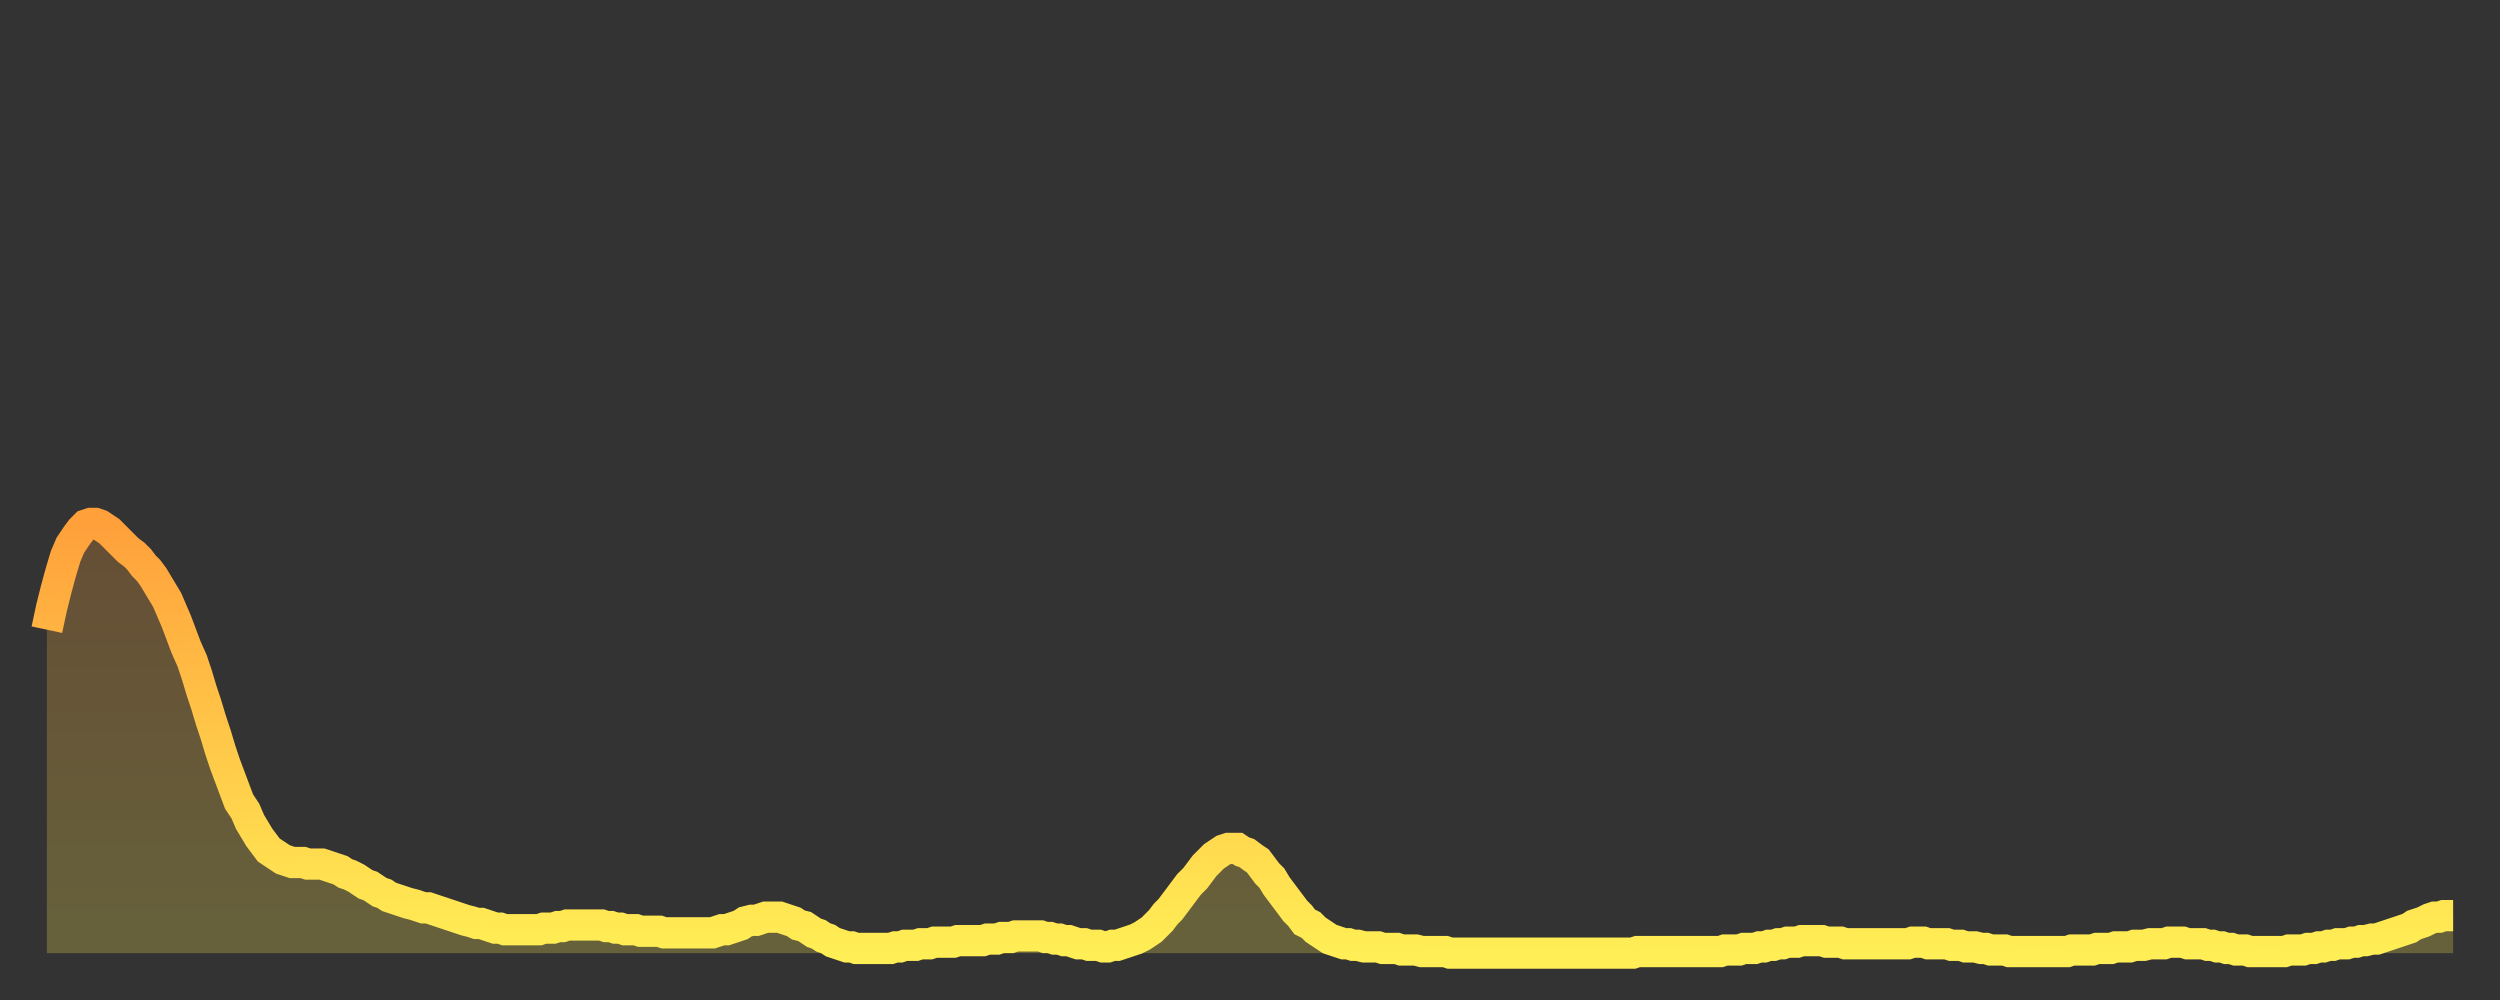 <?xml version="1.0" encoding="utf-8" ?>
<svg baseProfile="full" height="64" version="1.1" width="160" xmlns="http://www.w3.org/2000/svg" xmlns:ev="http://www.w3.org/2001/xml-events" xmlns:xlink="http://www.w3.org/1999/xlink"><rect width="100%" height="100%" fill="#333333" stroke="none"/><defs><linearGradient id="id2090808" x1="0" x2="0" y1="0" y2="1"><stop offset="0%" stop-color="#ffa03b" /><stop offset="50%" stop-color="#ffc748" /><stop offset="100%" stop-color="#ffee55" /></linearGradient></defs><g transform="translate(3,3)"><g><path d="M 0.0 37.3 0.3 35.9 0.6 34.7 0.9 33.6 1.2 32.6 1.5 31.9 1.9 31.3 2.2 30.9 2.5 30.6 2.8 30.5 3.1 30.5 3.4 30.6 3.7 30.8 4.0 31.0 4.3 31.3 4.6 31.6 4.9 31.9 5.2 32.2 5.6 32.5 5.9 32.8 6.2 33.2 6.5 33.5 6.8 33.9 7.1 34.4 7.4 34.9 7.7 35.4 8.0 36.1 8.3 36.8 8.6 37.6 8.9 38.4 9.3 39.3 9.6 40.2 9.9 41.2 10.2 42.1 10.5 43.1 10.8 44.0 11.1 45.0 11.4 45.9 11.7 46.7 12.0 47.5 12.3 48.3 12.7 48.9 13.0 49.6 13.3 50.1 13.6 50.6 13.9 51.0 14.2 51.4 14.5 51.6 14.8 51.8 15.1 52.0 15.4 52.1 15.7 52.2 16.0 52.2 16.4 52.2 16.7 52.3 17.0 52.3 17.3 52.3 17.6 52.3 17.9 52.4 18.2 52.5 18.5 52.6 18.8 52.7 19.1 52.9 19.4 53.0 19.8 53.2 20.1 53.4 20.4 53.6 20.7 53.7 21.0 53.9 21.3 54.1 21.6 54.2 21.9 54.4 22.2 54.5 22.5 54.6 22.8 54.7 23.1 54.8 23.5 54.9 23.8 55.0 24.1 55.1 24.4 55.1 24.7 55.2 25.0 55.3 25.3 55.4 25.6 55.5 25.9 55.6 26.2 55.7 26.5 55.8 26.8 55.9 27.2 56.0 27.5 56.1 27.8 56.1 28.1 56.2 28.4 56.3 28.7 56.4 29.0 56.4 29.3 56.5 29.6 56.5 29.9 56.5 30.2 56.5 30.6 56.5 30.9 56.5 31.2 56.5 31.5 56.5 31.8 56.4 32.1 56.4 32.4 56.4 32.7 56.3 33.0 56.3 33.3 56.2 33.6 56.2 33.9 56.2 34.3 56.2 34.6 56.2 34.9 56.2 35.2 56.2 35.5 56.2 35.8 56.3 36.1 56.3 36.4 56.4 36.7 56.4 37.0 56.5 37.3 56.5 37.7 56.5 38.0 56.6 38.3 56.6 38.6 56.6 38.9 56.6 39.2 56.6 39.5 56.7 39.8 56.7 40.1 56.7 40.4 56.7 40.7 56.7 41.0 56.7 41.4 56.7 41.7 56.7 42.0 56.7 42.3 56.7 42.6 56.7 42.9 56.6 43.2 56.5 43.5 56.5 43.8 56.4 44.1 56.3 44.4 56.2 44.7 56.0 45.1 55.9 45.4 55.9 45.7 55.8 46.0 55.7 46.3 55.7 46.6 55.7 46.9 55.7 47.2 55.8 47.5 55.9 47.8 56.0 48.1 56.2 48.5 56.3 48.8 56.5 49.1 56.7 49.4 56.8 49.7 57.0 50.0 57.1 50.3 57.3 50.6 57.4 50.9 57.5 51.2 57.6 51.5 57.6 51.8 57.7 52.2 57.7 52.5 57.7 52.8 57.7 53.1 57.7 53.4 57.7 53.7 57.7 54.0 57.7 54.3 57.6 54.6 57.6 54.9 57.5 55.2 57.5 55.6 57.5 55.9 57.4 56.2 57.4 56.5 57.4 56.8 57.3 57.1 57.3 57.4 57.3 57.7 57.3 58.0 57.3 58.3 57.2 58.6 57.2 58.9 57.2 59.3 57.2 59.6 57.2 59.9 57.2 60.2 57.1 60.5 57.1 60.8 57.1 61.1 57.0 61.4 57.0 61.7 57.0 62.0 56.9 62.3 56.9 62.6 56.9 63.0 56.9 63.3 56.9 63.6 56.9 63.9 57.0 64.2 57.0 64.5 57.1 64.8 57.1 65.1 57.2 65.4 57.2 65.7 57.3 66.0 57.4 66.4 57.4 66.7 57.5 67.0 57.5 67.3 57.5 67.6 57.6 67.9 57.6 68.2 57.5 68.5 57.5 68.8 57.4 69.1 57.3 69.4 57.2 69.7 57.1 70.1 56.9 70.4 56.7 70.7 56.5 71.0 56.2 71.3 55.9 71.6 55.5 71.9 55.2 72.2 54.8 72.5 54.4 72.8 54.0 73.1 53.6 73.5 53.2 73.8 52.8 74.1 52.4 74.4 52.1 74.7 51.8 75.0 51.6 75.3 51.4 75.6 51.3 75.9 51.3 76.2 51.3 76.5 51.5 76.8 51.6 77.2 51.9 77.5 52.1 77.8 52.5 78.1 52.9 78.4 53.2 78.7 53.7 79.0 54.1 79.3 54.5 79.6 54.9 79.9 55.3 80.2 55.6 80.5 56.0 80.9 56.2 81.2 56.5 81.5 56.7 81.8 56.9 82.1 57.1 82.4 57.2 82.7 57.3 83.0 57.4 83.3 57.4 83.6 57.5 83.9 57.5 84.3 57.6 84.6 57.6 84.9 57.6 85.2 57.6 85.5 57.7 85.8 57.7 86.1 57.7 86.4 57.7 86.7 57.8 87.0 57.8 87.3 57.8 87.6 57.8 88.0 57.9 88.3 57.9 88.6 57.9 88.9 57.9 89.2 57.9 89.5 57.9 89.8 58.0 90.1 58.0 90.4 58.0 90.7 58.0 91.0 58.0 91.4 58.0 91.7 58.0 92.0 58.0 92.3 58.0 92.6 58.0 92.9 58.0 93.2 58.0 93.5 58.0 93.8 58.0 94.1 58.0 94.4 58.0 94.7 58.0 95.1 58.0 95.4 58.0 95.7 58.0 96.0 58.0 96.3 58.0 96.6 58.0 96.9 58.0 97.2 58.0 97.5 58.0 97.8 58.0 98.1 58.0 98.4 58.0 98.8 58.0 99.1 58.0 99.4 58.0 99.7 58.0 100.0 58.0 100.3 58.0 100.6 58.0 100.9 58.0 101.2 58.0 101.5 58.0 101.8 57.9 102.2 57.9 102.5 57.9 102.8 57.9 103.1 57.9 103.4 57.9 103.7 57.9 104.0 57.9 104.3 57.9 104.6 57.9 104.9 57.9 105.2 57.9 105.5 57.9 105.9 57.9 106.2 57.9 106.5 57.9 106.8 57.9 107.1 57.9 107.4 57.8 107.7 57.8 108.0 57.8 108.3 57.8 108.6 57.7 108.9 57.7 109.3 57.7 109.6 57.6 109.9 57.6 110.2 57.5 110.5 57.5 110.8 57.4 111.1 57.4 111.4 57.3 111.7 57.3 112.0 57.3 112.3 57.2 112.6 57.2 113.0 57.2 113.3 57.2 113.6 57.2 113.9 57.3 114.2 57.3 114.5 57.3 114.8 57.3 115.1 57.4 115.4 57.4 115.7 57.4 116.0 57.4 116.3 57.4 116.7 57.4 117.0 57.4 117.3 57.4 117.6 57.4 117.9 57.4 118.2 57.4 118.5 57.4 118.8 57.4 119.1 57.4 119.4 57.3 119.7 57.3 120.1 57.3 120.4 57.4 120.7 57.4 121.0 57.4 121.3 57.4 121.6 57.4 121.9 57.5 122.2 57.5 122.5 57.5 122.8 57.6 123.1 57.6 123.4 57.6 123.8 57.7 124.1 57.7 124.4 57.8 124.7 57.8 125.0 57.8 125.3 57.8 125.6 57.9 125.9 57.9 126.2 57.9 126.5 57.9 126.8 57.9 127.2 57.9 127.5 57.9 127.8 57.9 128.1 57.9 128.4 57.9 128.7 57.9 129.0 57.9 129.3 57.9 129.6 57.8 129.9 57.8 130.2 57.8 130.5 57.8 130.9 57.8 131.2 57.7 131.5 57.7 131.8 57.7 132.1 57.7 132.4 57.6 132.7 57.6 133.0 57.6 133.3 57.6 133.6 57.5 133.9 57.5 134.2 57.5 134.6 57.4 134.9 57.4 135.2 57.4 135.5 57.4 135.8 57.3 136.1 57.3 136.4 57.3 136.7 57.3 137.0 57.4 137.3 57.4 137.6 57.4 138.0 57.4 138.3 57.5 138.6 57.5 138.9 57.6 139.2 57.6 139.5 57.7 139.8 57.7 140.1 57.8 140.4 57.8 140.7 57.8 141.0 57.9 141.3 57.9 141.7 57.9 142.0 57.9 142.3 57.9 142.6 57.9 142.9 57.9 143.2 57.9 143.5 57.8 143.8 57.8 144.1 57.8 144.4 57.8 144.7 57.7 145.1 57.7 145.4 57.6 145.7 57.6 146.0 57.5 146.3 57.5 146.6 57.4 146.9 57.4 147.2 57.4 147.5 57.3 147.8 57.3 148.1 57.2 148.4 57.2 148.8 57.1 149.1 57.1 149.4 57.0 149.7 56.9 150.0 56.8 150.3 56.7 150.6 56.6 150.9 56.5 151.2 56.4 151.5 56.2 151.8 56.1 152.1 56.0 152.5 55.8 152.8 55.7 153.1 55.7 153.4 55.6 153.7 55.6 154.0 55.6" fill="none" id="graph-curve" opacity="1" stroke="url(#id2090808)" stroke-width="2" /><path d="M 0 58 L 0.0 37.3 0.3 35.9 0.6 34.7 0.9 33.6 1.2 32.6 1.5 31.9 1.9 31.3 2.2 30.9 2.5 30.6 2.8 30.5 3.1 30.5 3.4 30.6 3.7 30.8 4.0 31.0 4.3 31.3 4.6 31.6 4.9 31.9 5.2 32.2 5.6 32.5 5.9 32.8 6.2 33.2 6.5 33.5 6.8 33.9 7.1 34.4 7.4 34.9 7.7 35.4 8.0 36.1 8.3 36.8 8.6 37.6 8.9 38.4 9.3 39.3 9.6 40.2 9.9 41.2 10.2 42.1 10.5 43.1 10.8 44.0 11.1 45.0 11.4 45.9 11.7 46.7 12.0 47.5 12.3 48.3 12.7 48.9 13.0 49.6 13.3 50.1 13.6 50.6 13.9 51.0 14.2 51.4 14.5 51.6 14.8 51.8 15.1 52.0 15.4 52.1 15.7 52.2 16.0 52.2 16.4 52.2 16.7 52.3 17.0 52.3 17.3 52.3 17.6 52.3 17.9 52.4 18.2 52.5 18.5 52.6 18.8 52.7 19.1 52.9 19.4 53.0 19.8 53.2 20.1 53.4 20.4 53.6 20.7 53.7 21.0 53.9 21.3 54.1 21.6 54.2 21.9 54.4 22.2 54.5 22.5 54.6 22.8 54.7 23.1 54.8 23.5 54.9 23.8 55.0 24.1 55.1 24.4 55.1 24.7 55.2 25.0 55.3 25.3 55.4 25.6 55.5 25.9 55.6 26.2 55.7 26.5 55.8 26.8 55.9 27.2 56.0 27.5 56.1 27.8 56.1 28.1 56.2 28.4 56.3 28.7 56.4 29.0 56.4 29.3 56.5 29.6 56.5 29.9 56.5 30.2 56.5 30.6 56.5 30.9 56.5 31.2 56.5 31.5 56.5 31.8 56.4 32.1 56.4 32.4 56.4 32.7 56.3 33.0 56.3 33.3 56.2 33.6 56.2 33.9 56.2 34.3 56.2 34.6 56.2 34.9 56.2 35.2 56.2 35.5 56.2 35.8 56.3 36.1 56.3 36.4 56.4 36.7 56.4 37.0 56.5 37.3 56.5 37.7 56.5 38.0 56.6 38.3 56.6 38.6 56.6 38.9 56.6 39.2 56.6 39.5 56.7 39.8 56.7 40.1 56.7 40.4 56.7 40.7 56.7 41.0 56.7 41.4 56.7 41.7 56.7 42.0 56.7 42.3 56.7 42.6 56.7 42.9 56.6 43.2 56.5 43.5 56.5 43.8 56.4 44.1 56.3 44.4 56.2 44.7 56.0 45.1 55.9 45.4 55.9 45.7 55.8 46.0 55.7 46.3 55.7 46.6 55.7 46.9 55.7 47.2 55.8 47.5 55.9 47.8 56.0 48.1 56.2 48.5 56.3 48.8 56.5 49.1 56.7 49.4 56.8 49.7 57.0 50.0 57.1 50.3 57.3 50.6 57.4 50.9 57.5 51.2 57.6 51.5 57.6 51.8 57.7 52.2 57.7 52.5 57.7 52.8 57.7 53.1 57.7 53.4 57.7 53.7 57.7 54.0 57.7 54.3 57.6 54.6 57.6 54.9 57.5 55.2 57.5 55.6 57.5 55.9 57.4 56.2 57.4 56.5 57.4 56.8 57.3 57.1 57.3 57.4 57.3 57.7 57.3 58.0 57.3 58.3 57.2 58.6 57.2 58.9 57.2 59.3 57.2 59.6 57.2 59.9 57.2 60.2 57.1 60.5 57.1 60.8 57.1 61.1 57.0 61.4 57.0 61.7 57.0 62.0 56.9 62.3 56.9 62.6 56.9 63.0 56.9 63.3 56.9 63.6 56.9 63.9 57.0 64.2 57.0 64.5 57.1 64.8 57.1 65.1 57.2 65.4 57.2 65.7 57.3 66.0 57.4 66.4 57.4 66.7 57.5 67.0 57.5 67.3 57.5 67.6 57.6 67.9 57.6 68.2 57.5 68.5 57.5 68.8 57.4 69.1 57.3 69.4 57.2 69.7 57.1 70.1 56.9 70.4 56.7 70.7 56.5 71.0 56.2 71.3 55.9 71.6 55.5 71.9 55.2 72.2 54.8 72.5 54.4 72.8 54.0 73.1 53.6 73.5 53.2 73.8 52.8 74.1 52.4 74.4 52.1 74.7 51.8 75.0 51.6 75.3 51.4 75.6 51.3 75.9 51.3 76.2 51.3 76.5 51.5 76.8 51.6 77.2 51.9 77.5 52.1 77.8 52.5 78.1 52.9 78.4 53.2 78.7 53.7 79.0 54.1 79.3 54.5 79.6 54.9 79.9 55.3 80.2 55.6 80.5 56.0 80.9 56.2 81.2 56.5 81.5 56.7 81.8 56.9 82.1 57.1 82.4 57.2 82.7 57.3 83.0 57.4 83.3 57.4 83.6 57.5 83.9 57.5 84.3 57.6 84.6 57.6 84.9 57.6 85.2 57.6 85.5 57.7 85.8 57.7 86.1 57.7 86.4 57.7 86.7 57.8 87.0 57.8 87.3 57.8 87.6 57.8 88.0 57.9 88.3 57.9 88.6 57.9 88.9 57.9 89.2 57.9 89.5 57.9 89.8 58.0 90.1 58.0 90.4 58.0 90.7 58.0 91.0 58.0 91.4 58.0 91.7 58.0 92.0 58.0 92.3 58.0 92.6 58.0 92.9 58.0 93.2 58.0 93.5 58.0 93.8 58.0 94.1 58.0 94.4 58.0 94.7 58.0 95.1 58.0 95.4 58.0 95.7 58.0 96.0 58.0 96.3 58.0 96.6 58.0 96.9 58.0 97.2 58.0 97.5 58.0 97.8 58.0 98.1 58.0 98.4 58.0 98.8 58.0 99.1 58.0 99.4 58.0 99.7 58.0 100.0 58.0 100.3 58.0 100.6 58.0 100.9 58.0 101.2 58.0 101.5 58.0 101.8 57.9 102.2 57.9 102.5 57.9 102.8 57.9 103.1 57.9 103.4 57.9 103.7 57.9 104.0 57.9 104.3 57.9 104.6 57.9 104.9 57.9 105.2 57.9 105.5 57.9 105.9 57.9 106.2 57.9 106.5 57.9 106.8 57.9 107.1 57.9 107.4 57.8 107.7 57.8 108.0 57.8 108.3 57.8 108.6 57.7 108.9 57.7 109.3 57.7 109.6 57.6 109.9 57.6 110.2 57.5 110.5 57.5 110.8 57.4 111.1 57.4 111.4 57.3 111.7 57.3 112.0 57.3 112.3 57.2 112.6 57.2 113.0 57.2 113.3 57.2 113.6 57.2 113.9 57.3 114.2 57.3 114.5 57.3 114.8 57.3 115.1 57.4 115.4 57.4 115.7 57.4 116.0 57.4 116.3 57.4 116.7 57.4 117.0 57.4 117.3 57.4 117.6 57.4 117.9 57.4 118.2 57.4 118.5 57.4 118.8 57.4 119.1 57.4 119.4 57.3 119.7 57.3 120.1 57.3 120.4 57.4 120.7 57.4 121.0 57.4 121.3 57.4 121.6 57.4 121.9 57.5 122.2 57.5 122.5 57.5 122.8 57.6 123.1 57.6 123.4 57.6 123.8 57.7 124.1 57.7 124.4 57.8 124.7 57.8 125.0 57.8 125.3 57.8 125.6 57.9 125.9 57.9 126.2 57.9 126.5 57.9 126.8 57.9 127.2 57.9 127.5 57.9 127.8 57.9 128.1 57.9 128.4 57.9 128.7 57.9 129.0 57.9 129.3 57.9 129.6 57.8 129.9 57.8 130.2 57.8 130.5 57.8 130.9 57.8 131.2 57.7 131.5 57.7 131.8 57.7 132.1 57.7 132.4 57.6 132.7 57.6 133.0 57.6 133.3 57.6 133.6 57.5 133.9 57.5 134.2 57.5 134.6 57.4 134.9 57.4 135.2 57.4 135.5 57.4 135.8 57.3 136.1 57.3 136.4 57.3 136.7 57.3 137.0 57.4 137.3 57.4 137.6 57.4 138.0 57.4 138.3 57.5 138.6 57.5 138.9 57.6 139.2 57.6 139.5 57.7 139.8 57.7 140.1 57.8 140.4 57.8 140.7 57.8 141.0 57.9 141.3 57.9 141.7 57.9 142.0 57.9 142.3 57.9 142.6 57.9 142.9 57.9 143.2 57.9 143.5 57.8 143.8 57.8 144.1 57.8 144.4 57.8 144.7 57.7 145.1 57.7 145.4 57.6 145.7 57.6 146.0 57.5 146.3 57.5 146.6 57.4 146.9 57.4 147.2 57.4 147.5 57.3 147.8 57.3 148.1 57.2 148.4 57.2 148.8 57.1 149.1 57.1 149.4 57.0 149.7 56.9 150.0 56.8 150.3 56.7 150.6 56.6 150.9 56.5 151.2 56.4 151.5 56.2 151.8 56.1 152.1 56.0 152.5 55.8 152.8 55.7 153.1 55.7 153.4 55.6 153.7 55.6 154.0 55.6 154 58" fill="url(#id2090808)" fill-opacity=".25" id="graph-shadow" /></g></g></svg>